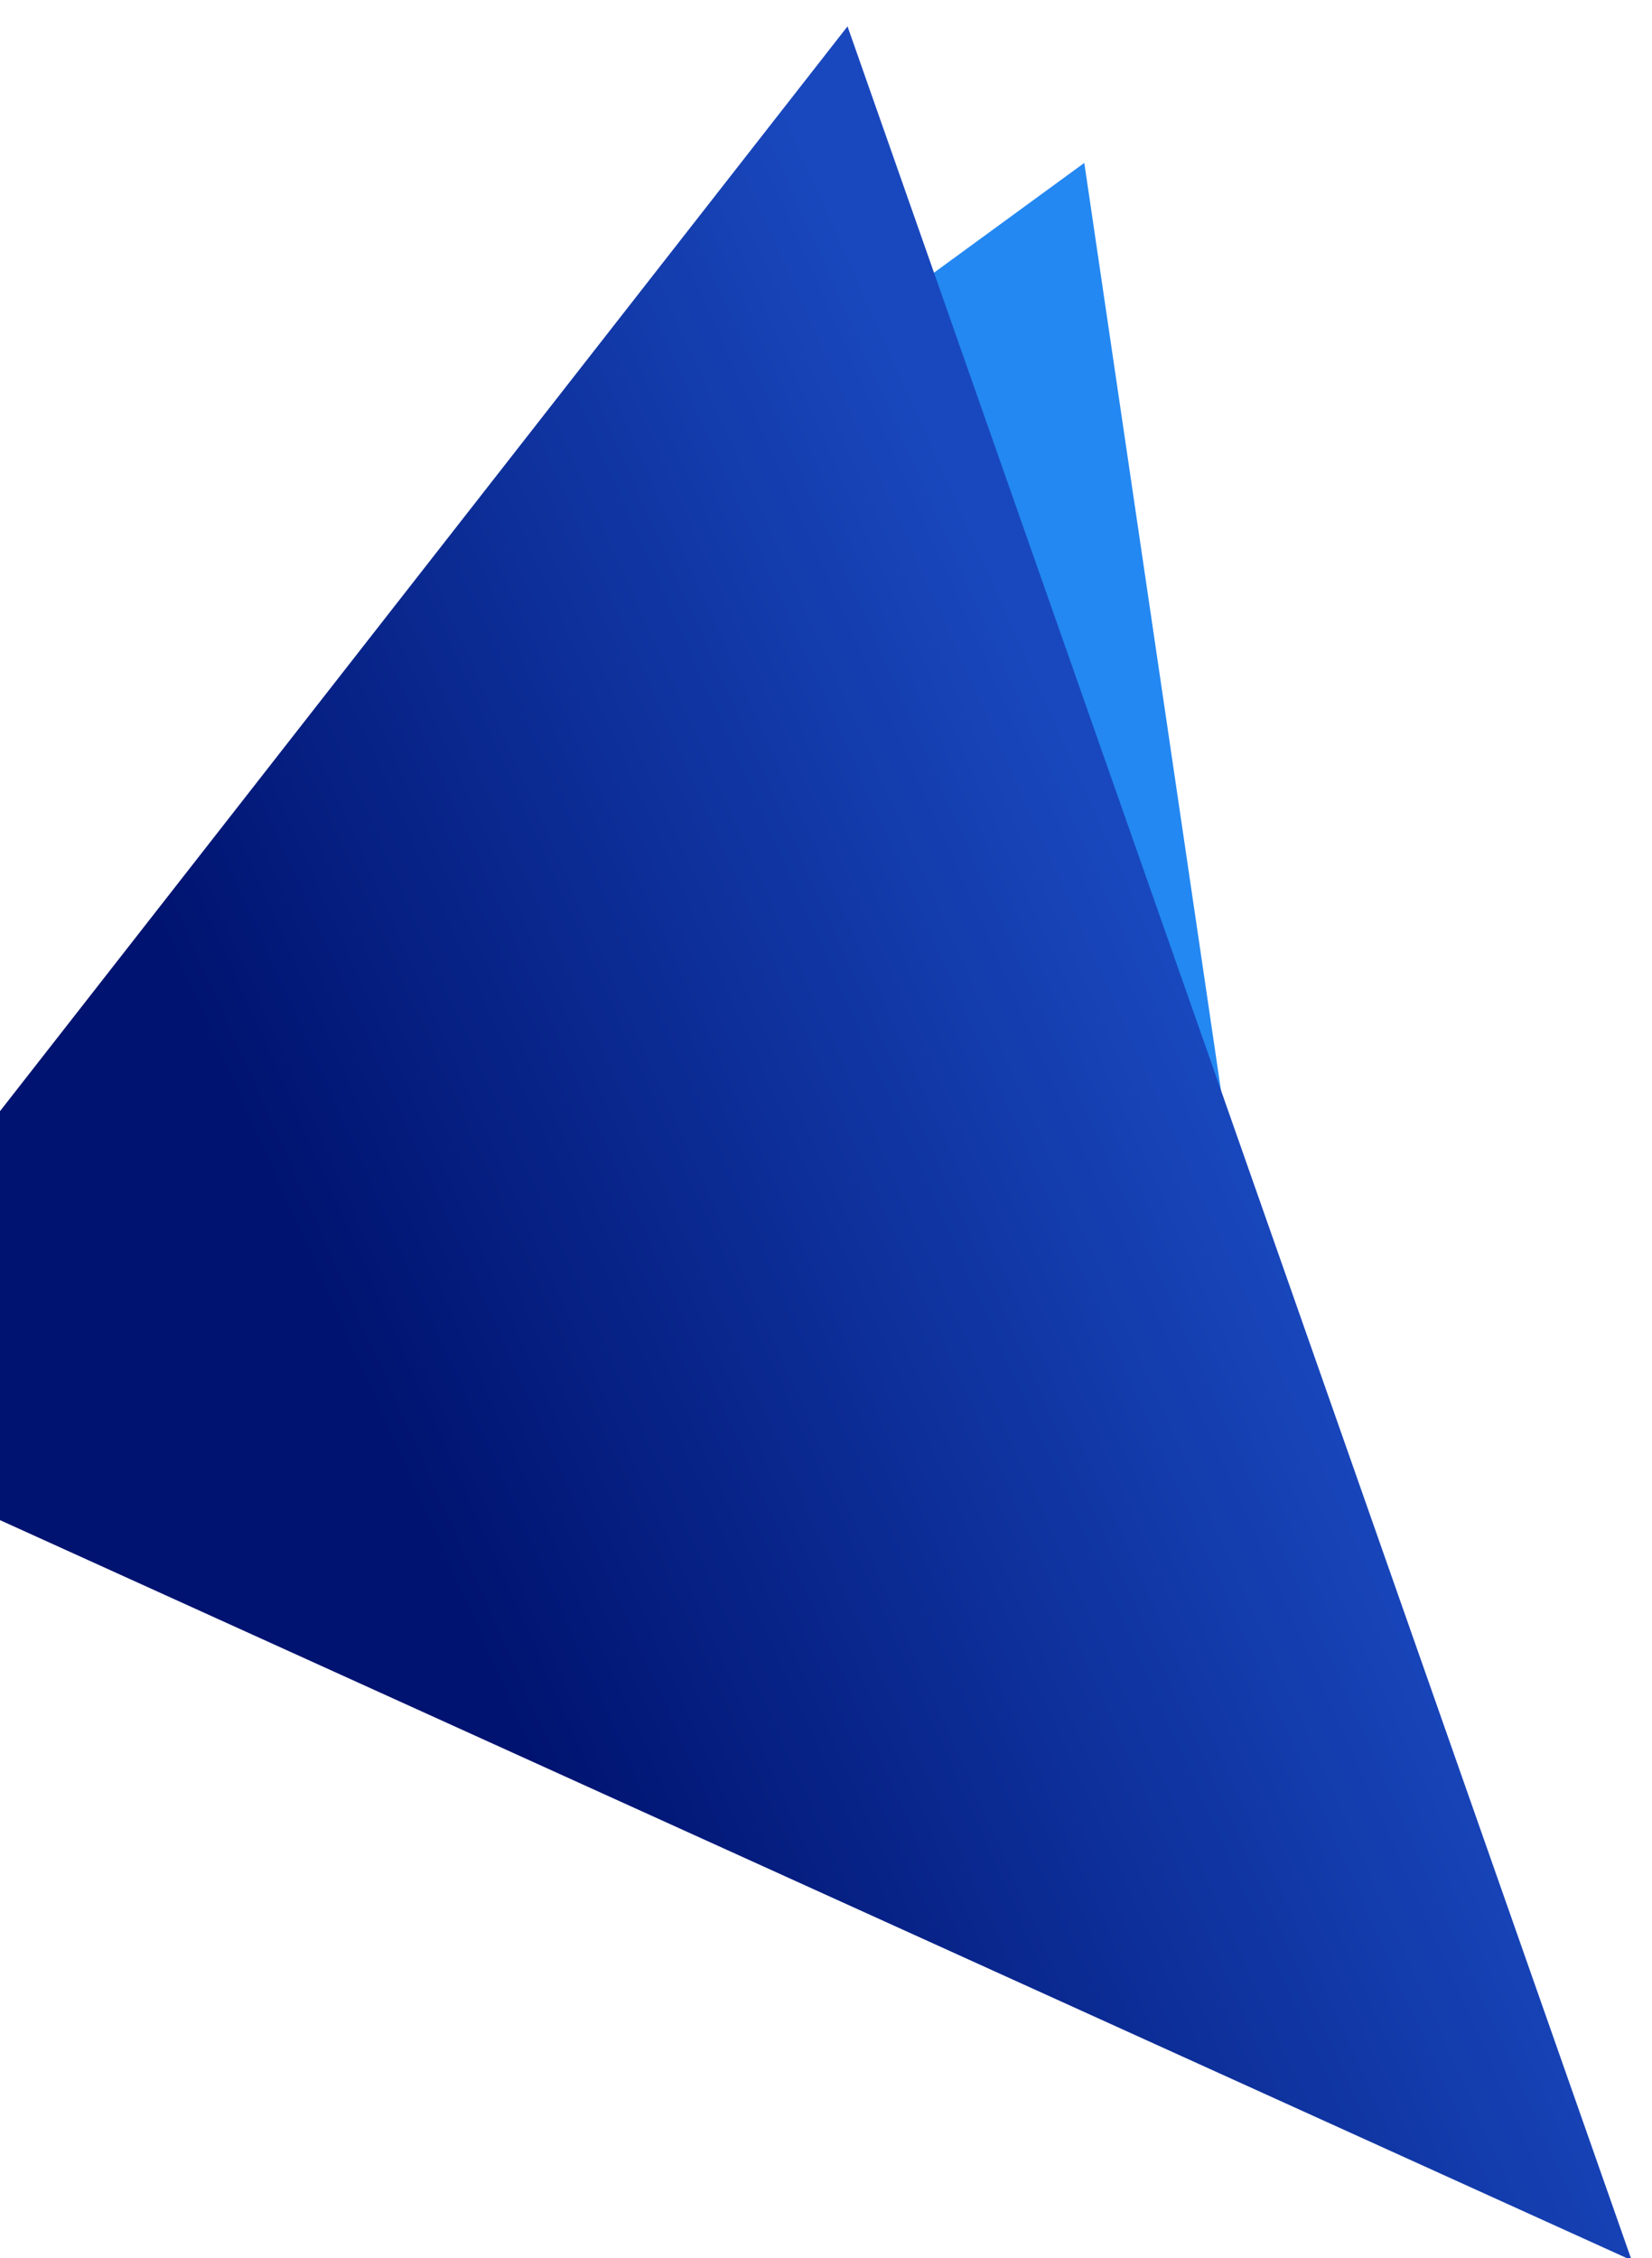 <svg width="627" height="857" viewBox="0 0 627 857" fill="none" xmlns="http://www.w3.org/2000/svg">
<g clip-path="url(#clip0)">
<path d="M353.823 103.983L465.473 427.866L411.533 61.828L353.823 103.983Z" fill="#2388F2"/>
<path d="M-89.532 536.326L619.287 857.866L321.669 10.002L-89.532 536.326Z" fill="url(#paint0_linear)"/>
</g>
<defs>
<linearGradient id="paint0_linear" x1="456" y1="382" x2="15.208" y2="578.845" gradientUnits="userSpaceOnUse">
<stop stop-color="#1948BE"/>
<stop offset="0.725" stop-color="#001370"/>
</linearGradient>
<clipPath id="clip0">
<rect width="627" height="857" fill="white" transform="matrix(-1 0 0 1 627 0)"/>
</clipPath>
</defs>
</svg>
